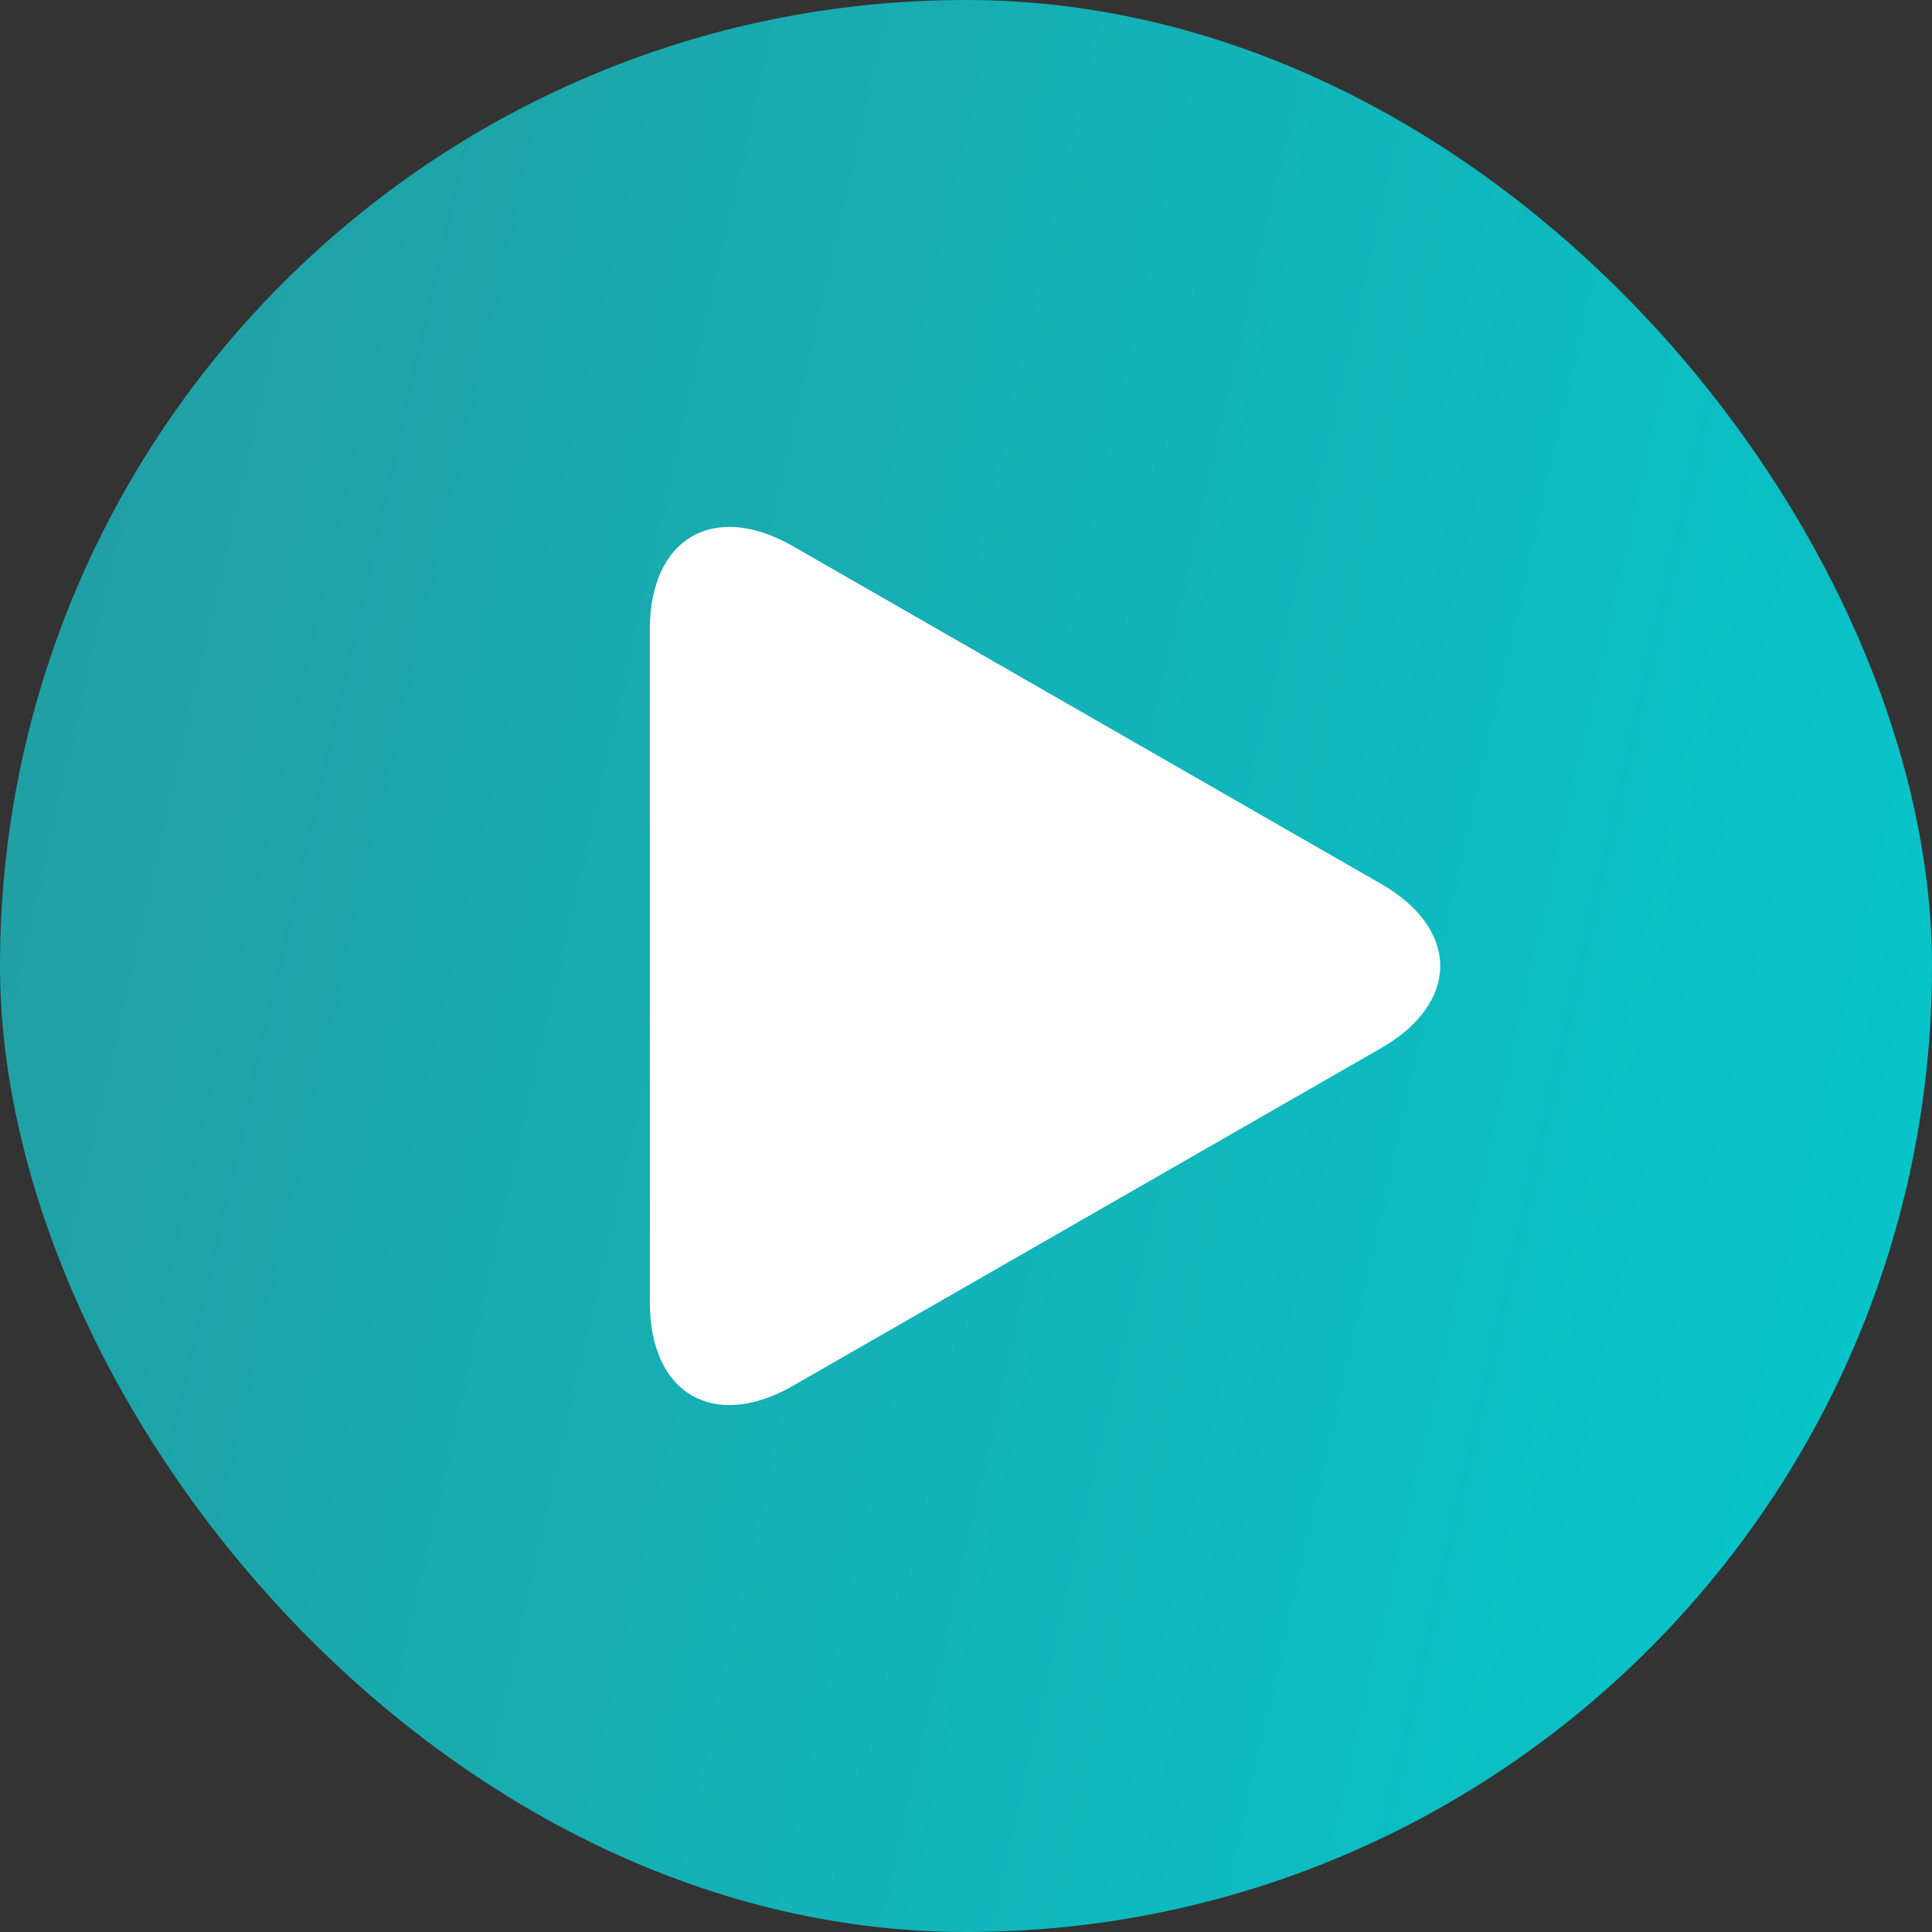 <?xml version="1.0" encoding="UTF-8"?> <svg xmlns="http://www.w3.org/2000/svg" width="59" height="59" viewBox="0 0 59 59" fill="none"><rect x="0" y="0" width="59" height="59" fill="#333333" stroke="none"/><rect width="59" height="59" rx="29.5" fill="url(#paint0_linear_481_552)"></rect><path d="M24.219 16.682C21.804 15.295 19.846 16.431 19.846 19.218V39.78C19.846 42.569 21.804 43.704 24.219 42.318L42.17 32.011C44.586 30.624 44.586 28.376 42.17 26.989L24.219 16.682Z" fill="white"></path><defs><linearGradient id="paint0_linear_481_552" x1="0" y1="0" x2="68.817" y2="15.623" gradientUnits="userSpaceOnUse"><stop stop-color="#239CA0"></stop><stop offset="1" stop-color="#04C8CD"></stop></linearGradient></defs></svg> 